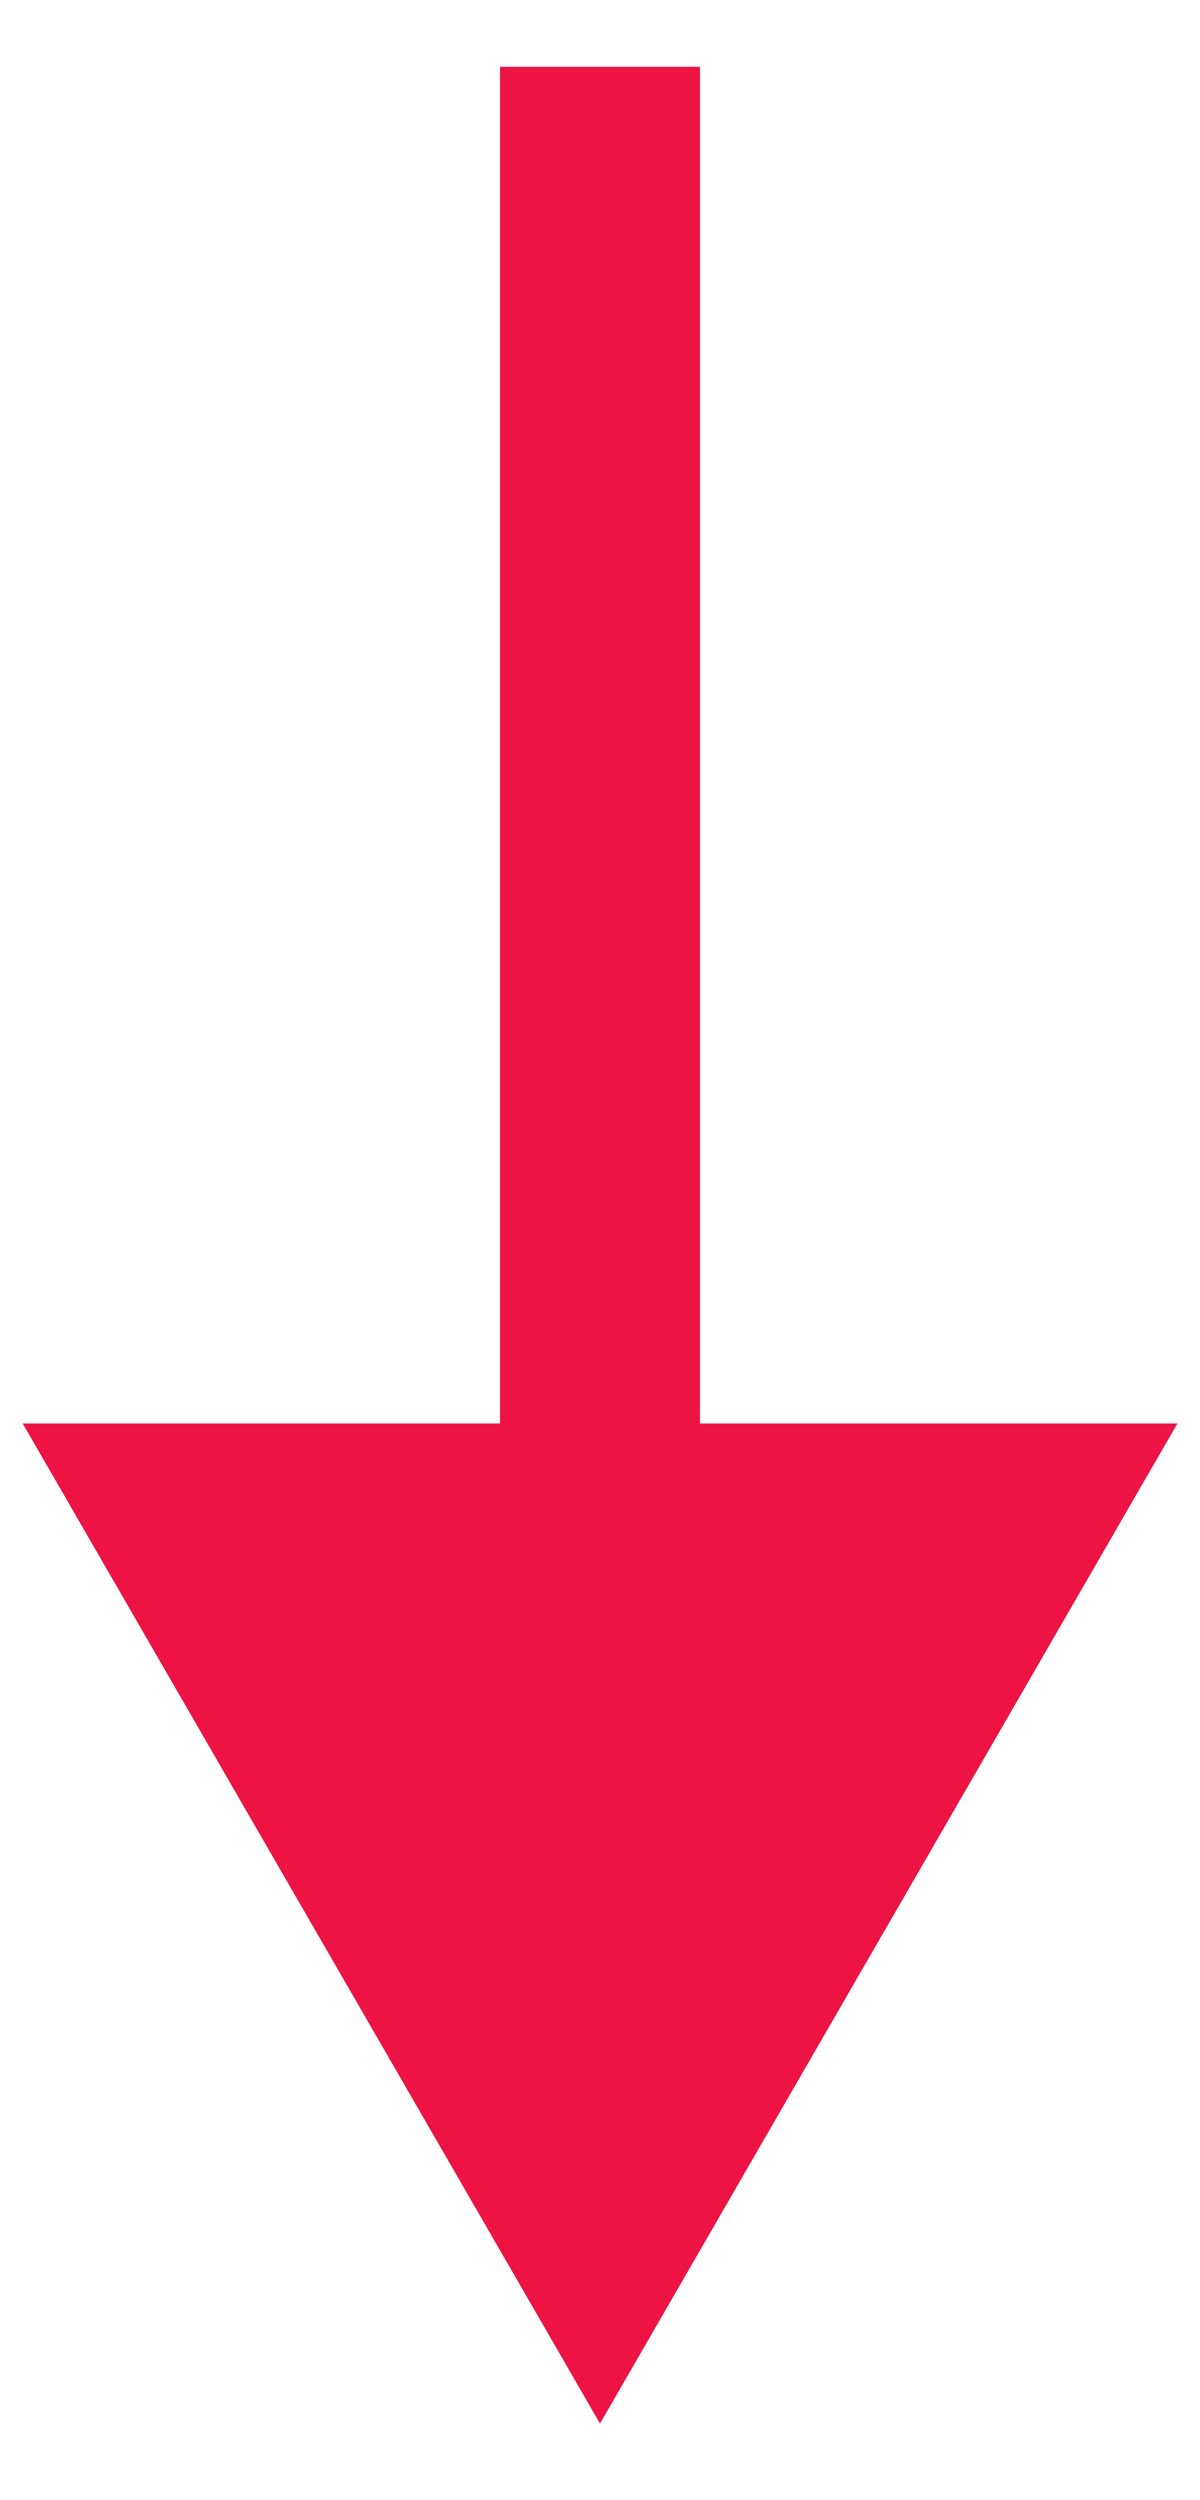 <svg width="12" height="25" viewBox="0 0 12 25" fill="none" xmlns="http://www.w3.org/2000/svg">
<path fill-rule="evenodd" clip-rule="evenodd" d="M5 14.234L5 0.668L7 0.668L7 14.234L11.774 14.234L6 24.234L0.227 14.234L5 14.234Z" fill="#ED1343"/>
</svg>
